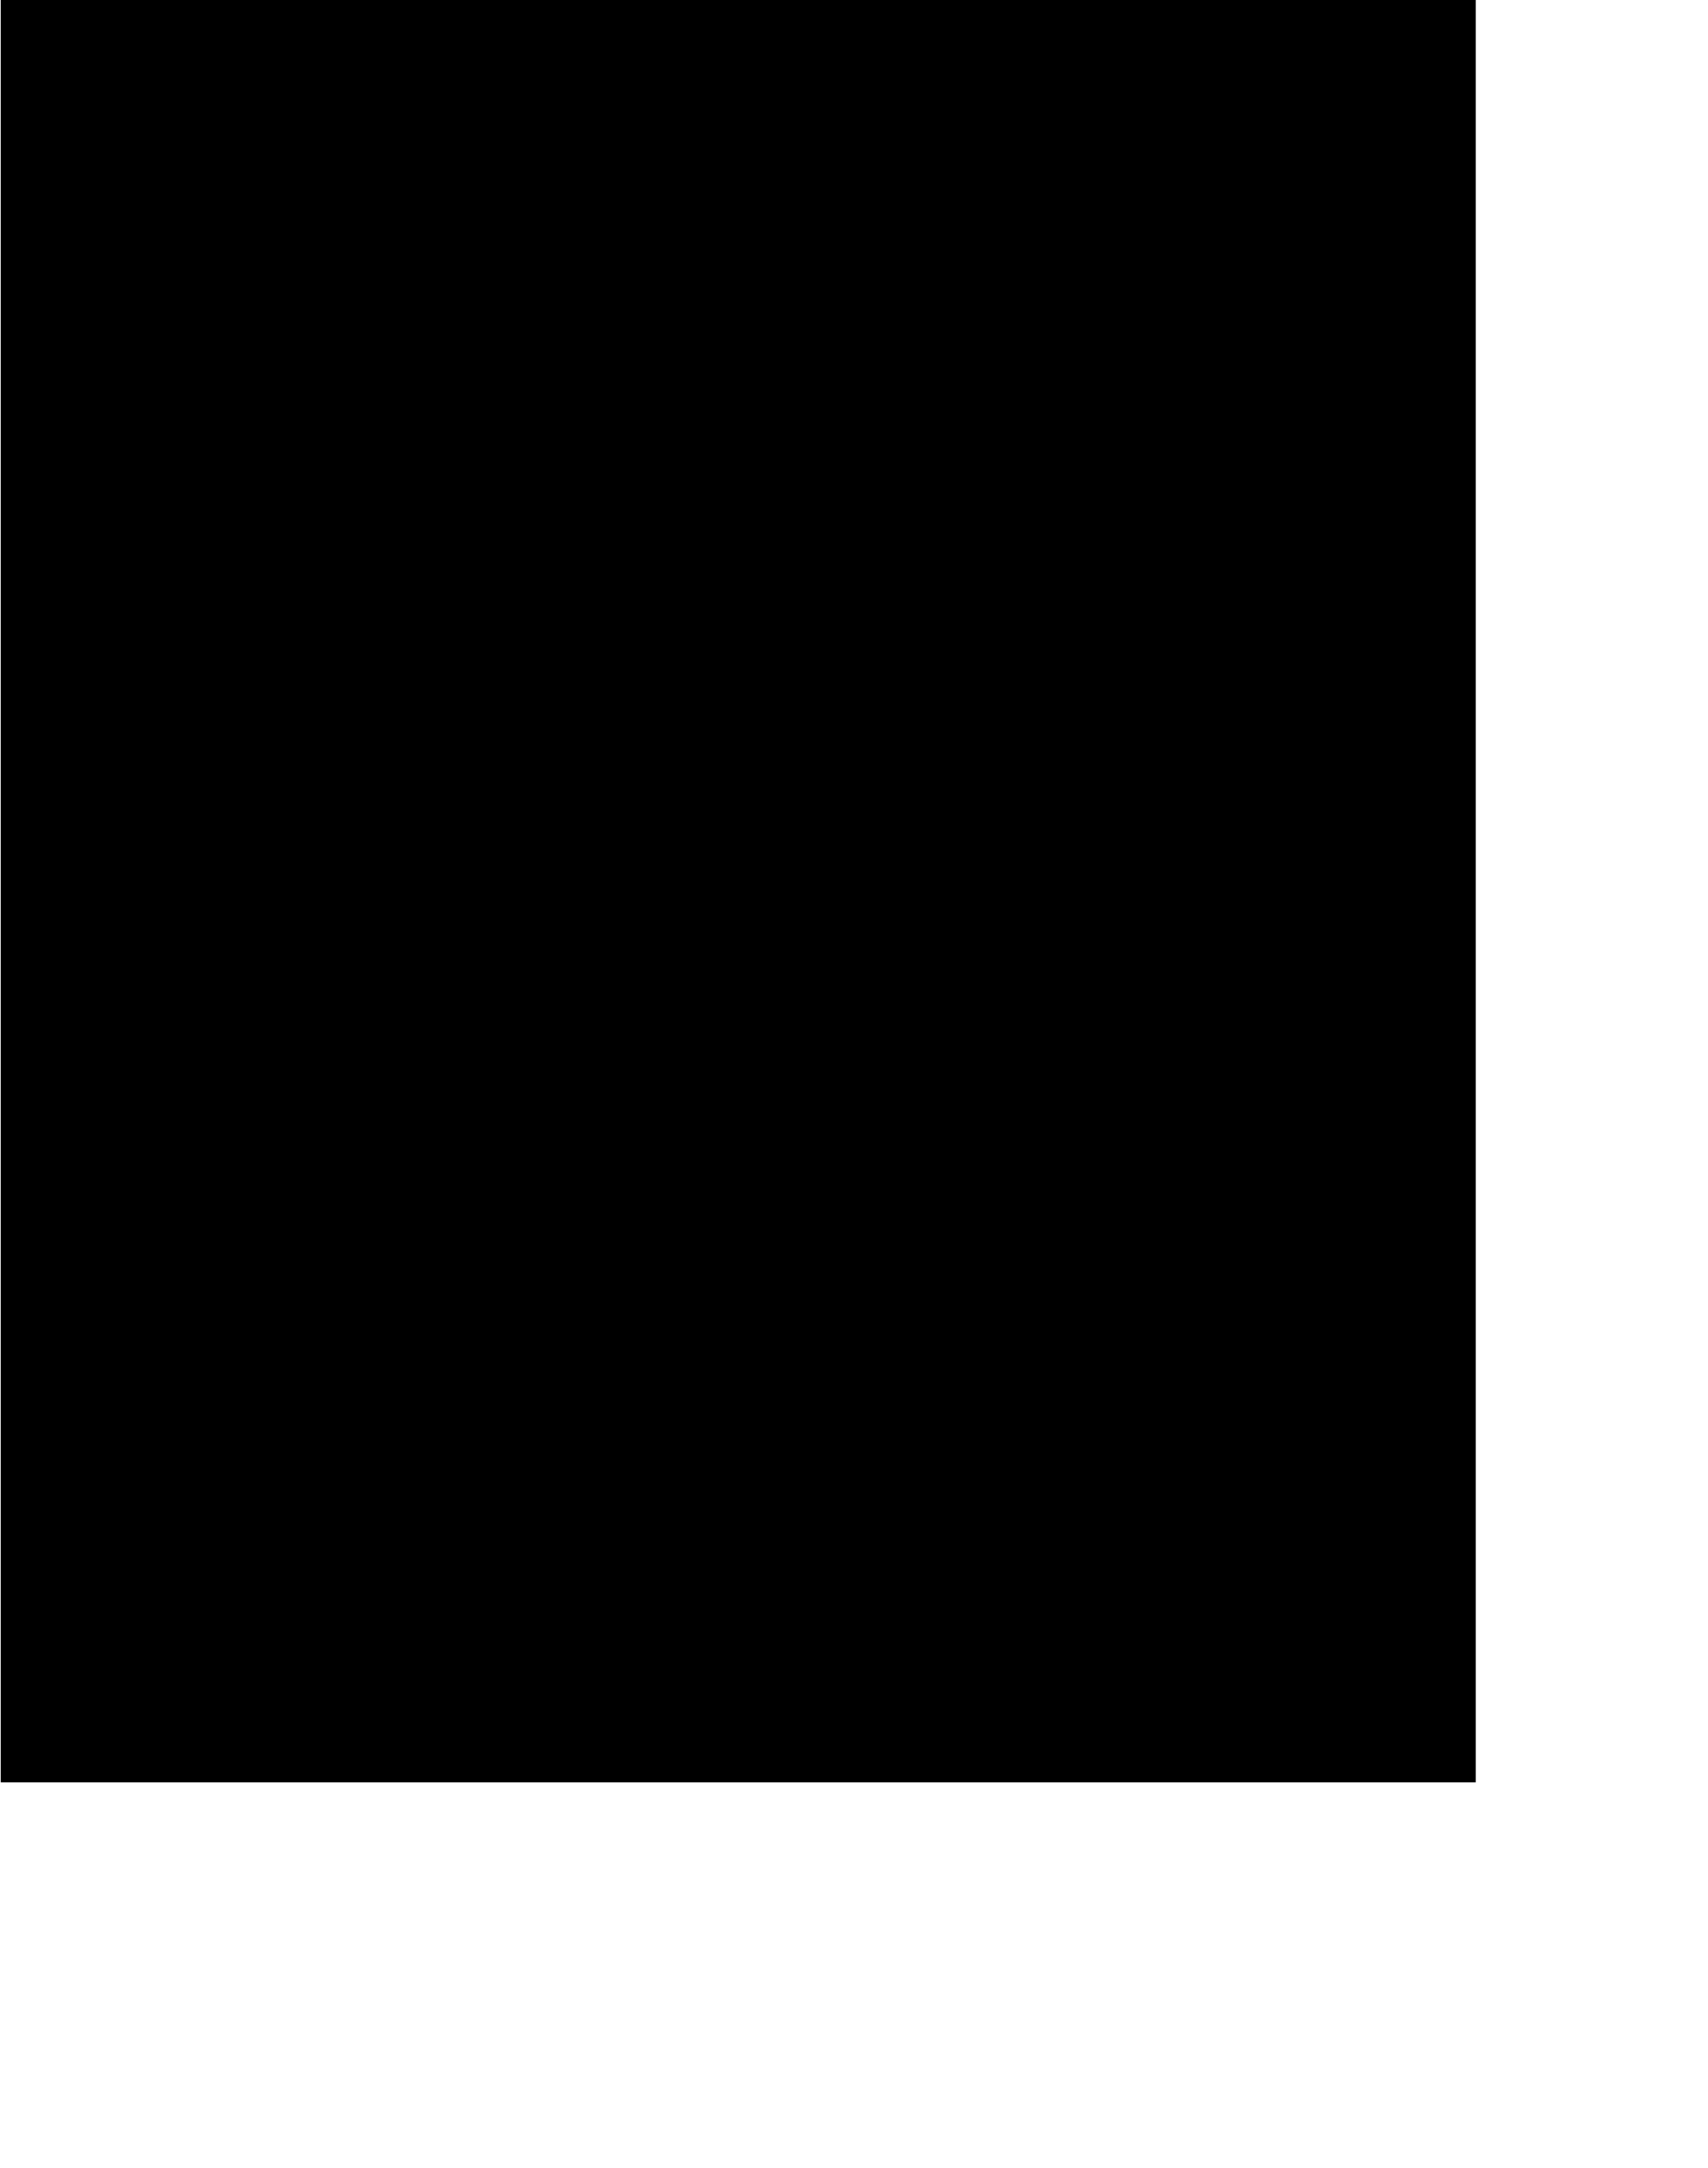 <?xml version="1.0" encoding="UTF-8"?>
<!DOCTYPE svg PUBLIC '-//W3C//DTD SVG 1.0//EN'
          'http://www.w3.org/TR/2001/REC-SVG-20010904/DTD/svg10.dtd'>
<svg height="307" stroke="#000" stroke-linecap="square" stroke-miterlimit="10" viewBox="0 0 242.07 307.41" width="242" xmlns="http://www.w3.org/2000/svg" xmlns:xlink="http://www.w3.org/1999/xlink"
><defs
  ><clipPath id="a"
    ><path d="M0 0V252.66H209.18V0Z"
    /></clipPath
    ><clipPath clip-path="url(#a)" id="b"
    ><path d="M-442.79 252.66H209.18V-626.08H-442.79Zm0 0"
    /></clipPath
    ><clipPath clip-path="url(#b)" id="c"
    ><path d="M-442.79 252.66H209.18V-626.08H-442.79Zm0 0"
    /></clipPath
    ><clipPath clip-path="url(#c)" id="f"
    ><path d="M77.95 237.41H98.17V217.4H77.95Zm0 0"
    /></clipPath
    ><clipPath id="d"
    ><path d="M0 0V252.66H209.18V0Z"
    /></clipPath
    ><clipPath clip-path="url(#d)" id="e"
    ><path d="M-442.79 252.66H209.18V-626.08H-442.79Zm0 0"
    /></clipPath
    ><clipPath clip-path="url(#e)" id="g"
    ><path d="M70 84.46H172.26V70H70Zm0 0"
    /></clipPath
  ></defs
  ><g
  ><g fill="#E5077E" stroke="none"
    ><path clip-path="url(#f)" d="M88.26 123.55c1.09 0 1.99-.89 1.99-1.99l-.14-.83c-.59-.83-1.18-1.15-1.84-1.15l-1.25.32c-.6.83-.73 1.23-.74 1.66 0 1.1.89 1.99 1.98 1.99"
      /><path clip-path="url(#f)" d="M92.59 119.14v-1.91h-.25l-1.66.01.01 1.91Zm0 0"
      /><path clip-path="url(#f)" d="M93.9 120.41v4.62c0 1.2-.98 2.18-2.18 2.18H84.8c-1.2 0-2.18-.98-2.18-2.18v-6.92c0-1.2.98-2.18 2.18-2.18h6.92c1.2 0 2.18.98 2.18 2.18Zm-5.64-8.76c-5.47 0-9.92 4.45-9.92 9.92s4.45 9.92 9.92 9.92 9.92-4.45 9.92-9.92-4.45-9.92-9.92-9.92"
      /><path clip-path="url(#f)" d="M91.34 121.57c0 1.7-1.38 3.09-3.09 3.09s-3.08-1.38-3.08-3.09l.08-.8-1.54-.36v4.62c0 .6.48 1.08 1.08 1.08h6.92c.6 0 1.08-.48 1.08-1.08v-4.62H91.11l.23.75"
      /><path clip-path="url(#f)" d="M88.26 160.21c1.09 0 1.99-.89 1.99-1.99l-.14-.83c-.59-.83-1.18-1.15-1.84-1.15l-1.25.33c-.6.83-.73 1.23-.74 1.66 0 1.1.89 1.99 1.98 1.99" fill="#E9AB17"
      /><path clip-path="url(#f)" d="M92.59 155.79v-1.91h-.25l-1.66.01.01 1.91Zm0 0" fill="#E9AB17"
      /><path clip-path="url(#f)" d="M93.9 157.06v4.62c0 1.2-.98 2.18-2.18 2.18H84.8c-1.2 0-2.18-.98-2.18-2.18v-6.92c0-1.2.98-2.18 2.18-2.18h6.92c1.2 0 2.18.98 2.18 2.18Zm-5.64-8.76c-5.47 0-9.92 4.45-9.92 9.92s4.45 9.92 9.92 9.92 9.92-4.45 9.92-9.92-4.45-9.92-9.92-9.92" fill="#E9AB17"
      /><path clip-path="url(#f)" d="M91.34 158.22c0 1.7-1.38 3.08-3.09 3.08s-3.08-1.38-3.08-3.08l.08-.8-1.54-.36v4.62c0 .6.48 1.08 1.08 1.08h6.92c.6 0 1.08-.48 1.08-1.08v-4.62H91.11l.23.75" fill="#E9AB17"
      /><path clip-path="url(#f)" d="M88.26 194.52c1.09 0 1.99-.89 1.99-1.99l-.14-.83c-.59-.83-1.18-1.15-1.84-1.15l-1.25.33c-.6.83-.73 1.23-.74 1.66 0 1.1.89 1.99 1.98 1.99" fill="#EF7920"
      /><path clip-path="url(#f)" d="M92.59 190.11V188.2h-.25l-1.66.01.01 1.91Zm0 0" fill="#EF7920"
      /><path clip-path="url(#f)" d="M93.9 191.38V196c0 1.2-.98 2.18-2.18 2.18H84.8c-1.2 0-2.18-.98-2.18-2.18v-6.92c0-1.2.98-2.18 2.18-2.18h6.92c1.2 0 2.18.98 2.18 2.18Zm-5.64-8.76c-5.47 0-9.92 4.45-9.92 9.92s4.45 9.92 9.92 9.92 9.92-4.45 9.92-9.92-4.45-9.92-9.92-9.92" fill="#EF7920"
      /><path clip-path="url(#f)" d="M91.34 192.54c0 1.7-1.38 3.08-3.09 3.08s-3.08-1.38-3.08-3.08l.08-.8-1.54-.36V196c0 .6.48 1.08 1.08 1.08h6.92c.6 0 1.08-.48 1.08-1.08v-4.62H91.11l.23.75" fill="#EF7920"
      /><path clip-path="url(#f)" d="M88.26 229.48c1.09 0 1.99-.89 1.99-1.99l-.14-.83c-.59-.83-1.18-1.15-1.84-1.15l-1.25.33c-.6.83-.73 1.23-.74 1.66 0 1.1.89 1.99 1.98 1.99" fill="#0D2C3D"
      /><path clip-path="url(#f)" d="M92.59 225.06v-1.91h-.25l-1.66.01.01 1.91Zm0 0" fill="#0D2C3D"
      /><path clip-path="url(#f)" d="M93.9 226.33v4.62c0 1.2-.98 2.18-2.18 2.18H84.8c-1.2 0-2.18-.98-2.18-2.18v-6.92c0-1.2.98-2.18 2.18-2.18h6.92c1.2 0 2.18.98 2.18 2.18Zm-5.64-8.76c-5.47 0-9.92 4.45-9.92 9.92s4.45 9.92 9.92 9.92 9.92-4.45 9.92-9.92-4.45-9.92-9.92-9.92" fill="#0D2C3D"
      /><path clip-path="url(#f)" d="M91.34 227.49c0 1.7-1.38 3.09-3.09 3.09s-3.08-1.38-3.08-3.09l.08-.8-1.54-.36v4.62c0 .6.48 1.08 1.08 1.08h6.92c.6 0 1.08-.48 1.08-1.08v-4.62H91.11l.23.75" fill="#0D2C3D"
      /><path clip-path="url(#g)" d="M83.94 136.47v-.03h-.82l-.94 2.15-.94-2.15h-.81v.03l.18.38v3.14c0 .4-.08.72-.18.78v.03h.97v-.03l-.16-.29-.02-2.71.96 2.21.91-2.11.04 2.42c-.03.25-.09.43-.17.48v.03h.97v-.03l-.18-.38v-3.14c0-.4.08-.72.18-.78m3.12-.09c-.92 0-1.32.99-1.32 2.25s.39 2.24 1.31 2.24 1.32-.99 1.32-2.25-.4-2.24-1.32-2.24m.01 3.88l-.7-.83c0-1.62.15-2.44.68-2.44l.71.83c0 1.62-.16 2.44-.68 2.44m4.75-3.79l.18.38v2.87c0 .29-.24.53-.53.53l-.53-.24v-2.76c0-.4.08-.72.18-.78v-.03h-.97v.03l.18.38v2.88c0 .63.51 1.14 1.14 1.14l1.14-.51v-3.1c0-.4.08-.72.18-.78v-.03h-.97Zm5.26 3.52v-2.73c0-.4.08-.72.18-.78v-.03H96.3v.03l.18.38v2.29l-.21-.51-.89-2.18h-.81v.03l.18.38v3.14c0 .4-.08.72-.18.78v.03h.97v-.03l-.18-.38v-2.55l1.22 2.96h.69v-.03l-.18-.38m4.12-3.95l-2.33 0v.77h.03l.38-.18h.45v2.95c0 .4-.08.72-.18.78v.03h.97v-.03l-.13-.21-.05-.45v-3.08h.05l.72.08.09.1Zm4.43 4.33l-.26-.35-.98-3.97h-.93v.02l.27.37-.76 3.16c-.1.4-.26.72-.38.78v.03h.99l0-.03-.08-.3.14-.69h.92l.08.38.05.56-.07.08h1.01Zm-1.86-1.57l.29-1.37.38 1.37Zm4.42-2.73v-.03h-.97v.03l.18.38v3.14c0 .4-.08.72-.18.78v.03h.97v-.03l-.18-.38v-3.14c0-.4.08-.72.18-.78m4.32 3.52v-2.73c0-.4.08-.72.18-.78v-.03h-.97v.03l.18.38v2.29l-.21-.51-.89-2.18H110v.03l.18.38v3.14c0 .4-.08.72-.18.78v.03h.97v-.03l-.18-.38v-2.55l1.22 2.96h.69v-.03l-.18-.38" fill="#333" fill-rule="evenodd"
      /><path clip-path="url(#g)" d="M114.71 137.85l.78.35-.35 1.21-1.21-.35.35-1.21" fill="#333" fill-rule="evenodd"
      /><path clip-path="url(#g)" d="M78.72 137.85l.78.35-.35 1.21-1.21-.35.35-1.21" fill="#333" fill-rule="evenodd"
      /><path clip-path="url(#g)" d="M141.64 125.35h7.89v.26h-7.89Zm0 0" fill="#333" fill-rule="evenodd"
      /><path clip-path="url(#g)" d="M141.64 126.69h7.89v.26h-7.89Zm0 0" fill="#333" fill-rule="evenodd"
      /><path clip-path="url(#g)" d="M87.38 143.88l.17-.01.03.12.1.12.19.07.21-.01.14-.07.06-.11-.01-.12-.09-.09-.17-.06-.34-.09-.16-.1-.08-.16.02-.19.13-.16.23-.08.28.02.21.11.1.2-.17.09-.04-.15-.18-.11-.29.02-.12.13.02.15.16.09.39.1.19.11.09.18-.02.21-.14.18-.24.09-.32-.02-.23-.12-.12-.23m1.84.35v-1.35h.18v1.19h.67v.16Zm1.46-.66l.06-.4.4-.32.43.03.28.2.13.33-.03.39-.19.3-.31.14-.36-.03-.28-.21-.13-.33m.18-.12l.04.29.29.24.38-.05.22-.32-.02-.38-.13-.23-.22-.11-.33.04-.23.32m2.5.33v-.16h.57v.5l-.18.12-.28.09-.35-.03-.3-.2-.14-.34.03-.39.19-.31.33-.14.32.02.22.11.12.19-.14.13-.05-.12-.1-.11-.17-.06-.22.01-.17.08-.1.13-.07.22.02.32.14.22.24.1.24-.02.2-.09.04-.29Zm1.11.53l.52-1.35h.2l.55 1.35h-.2l-.16-.41h-.57l-.15.41Zm.39-.56h.46l-.14-.38-.08-.21-.07.1Zm1.44.56v-1.35h.18l.71 1.06v-1.06h.17v1.35h-.18l-.71-1.06v1.06Zm2.43 0v-1.35h.18v.56h.7v-.56h.18v1.35h-.18v-.64h-.7v.64Zm1.89 0v-1.35h.98v.16h-.8v.42h.75v.16h-.75v.46h.83v.16Zm1.79 0v-1.35h.6l.21.01.18.09.09.19-.03.25-.22.17-.05.06.13.13.28.44h-.22l-.18-.28-.09-.14-.1-.12-.08-.05-.08-.01h-.25v.6Zm.18-.76h.39l.15-.01.13-.06.06-.11-.02-.16-.17-.1h-.53Zm1.71.76v-1.35h.98v.16h-.8v.42h.75v.16h-.75v.46h.83v.16Zm0 0" fill="#333" fill-rule="evenodd"
      /><path clip-path="url(#g)" d="M151.73 125.35h7.89v.26h-7.89Zm0 0" fill="#333" fill-rule="evenodd"
      /><path clip-path="url(#g)" d="M151.73 126.69h7.89v.26h-7.89Zm0 0" fill="#333" fill-rule="evenodd"
      /><path clip-path="url(#g)" d="M111.24 60.76l1.09.61-.7 1.27 1.33-1.12.12 2.5 2.24-6.24 1.33 1.64.35-.45 4.08 4.94-2.3-3.25L121.44 62l-.9-1.99 2.37 2.08-2.02-2.79 3.26 2.97-.58-1.65 2.74 2.15-3.06-3.35-.35 1.03-2.04-1.75-2.04 1.51-1.7-2.11-.48.39-1.24-1.4-3.51 3.62-.7-.58-3.07 2.9Zm0 0" fill="#0D2C3D" fill-rule="evenodd"
      /><path clip-path="url(#g)" d="M139.63 59.48h3.65l-.72-1.25.32-.19-1.21-2.09-1.22 2.1Zm0 0" fill="#0D2C3D" fill-rule="evenodd"
      /><path clip-path="url(#g)" d="M141.2 57.23h.44v5.38h-.44Zm0 0" fill="#0D2C3D" fill-rule="evenodd"
      /><path clip-path="url(#g)" d="M121.64 58.7h2.97l-.59-1.02.26-.15-.98-1.7-.99 1.71Zm0 0" fill="#0D2C3D" fill-rule="evenodd"
      /><path clip-path="url(#g)" d="M122.92 56.87h.36v4.38h-.36Zm0 0" fill="#0D2C3D" fill-rule="evenodd"
      /><path clip-path="url(#g)" d="M126.39 60.24l1.09.61-.7 1.27 1.33-1.12.12 2.5 2.24-6.24 1.33 1.64.35-.45 4.08 4.94-2.3-3.25 2.68 1.34-.9-1.99 2.37 2.08-2.02-2.79 3.26 2.97-.58-1.65 2.74 2.15-3.06-3.35-.35 1.03-2.04-1.75-2.04 1.51-1.7-2.11-.48.39-1.24-1.4-3.51 3.62-.7-.58-3.07 2.9Zm0 0" fill="#0D2C3D" fill-rule="evenodd"
      /><path clip-path="url(#g)" d="M157.16 59.68l-1.12.61.72 1.27-1.36-1.12-.12 2.5-2.31-6.24-1.36 1.64-.36-.45-4.2 4.94 2.37-3.25-2.76 1.34.93-1.99L145.14 61l2.08-2.79-3.36 2.97.6-1.65-2.82 2.15 3.15-3.35.36 1.03 2.1-1.75 2.1 1.51 1.75-2.11.49.39 1.27-1.4 3.61 3.62.72-.58 3.16 2.9Zm0 0" fill="#0D2C3D" fill-rule="evenodd"
      /><path clip-path="url(#g)" d="M60.2 60.76l1.09.61-.7 1.27 1.32-1.12.12 2.5 2.24-6.24 1.33 1.64.35-.45 4.08 4.94-2.3-3.25L70.4 62 69.5 60l2.37 2.08-2.02-2.79 3.26 2.97-.58-1.65 2.74 2.15-3.06-3.35-.35 1.03-2.04-1.75-2.04 1.51-1.7-2.11-.48.39-1.24-1.4-3.51 3.62-.7-.58-3.07 2.9Zm0 0" fill="#0D2C3D" fill-rule="evenodd"
      /><path clip-path="url(#g)" d="M88.6 59.48h3.65l-.72-1.25.32-.19-1.21-2.09-1.22 2.1Zm0 0" fill="#0D2C3D" fill-rule="evenodd"
      /><path clip-path="url(#g)" d="M90.16 57.23h.44v5.38h-.44Zm0 0" fill="#0D2C3D" fill-rule="evenodd"
      /><path clip-path="url(#g)" d="M107.39 59.22h2.97l-.59-1.02.26-.15-.98-1.7-.99 1.71Zm0 0" fill="#0D2C3D" fill-rule="evenodd"
      /><path clip-path="url(#g)" d="M108.66 57.39h.36v4.38h-.36Zm0 0" fill="#0D2C3D" fill-rule="evenodd"
      /><path clip-path="url(#g)" d="M70.61 58.7h2.96l-.59-1.02.26-.15-.98-1.7-.99 1.71Zm0 0" fill="#0D2C3D" fill-rule="evenodd"
      /><path clip-path="url(#g)" d="M71.88 56.87h.36v4.38h-.36Zm0 0" fill="#0D2C3D" fill-rule="evenodd"
      /><path clip-path="url(#g)" d="M75.35 60.24l1.09.61-.7 1.27 1.33-1.12.12 2.5 2.24-6.24 1.33 1.64.35-.45 4.08 4.94-2.3-3.25 2.68 1.34-.9-1.99 2.37 2.08-2.02-2.79 3.26 2.97-.58-1.65 2.74 2.15-3.06-3.35-.35 1.03-2.04-1.75-2.04 1.51-1.7-2.11-.48.39-1.24-1.4-3.51 3.62-.7-.58-3.07 2.9Zm0 0" fill="#0D2C3D" fill-rule="evenodd"
      /><path clip-path="url(#g)" d="M106.12 59.68l-1.12.61.72 1.27-1.36-1.12-.12 2.5-2.31-6.24-1.36 1.64-.36-.45L96 62.82l2.37-3.25-2.76 1.34.93-1.99L94.1 61l2.08-2.79-3.36 2.97.6-1.65-2.82 2.15 3.15-3.35.36 1.03 2.1-1.75 2.1 1.51 1.75-2.11.49.39 1.27-1.4 3.61 3.62.72-.58 3.16 2.9Zm0 0" fill="#0D2C3D" fill-rule="evenodd"
      /><path clip-path="url(#g)" d="M161.97 125.35h7.89v.26h-7.89Zm0 0" fill="#333" fill-rule="evenodd"
      /><path clip-path="url(#g)" d="M161.97 126.69h7.89v.26h-7.89Zm0 0" fill="#333" fill-rule="evenodd"
      /><path clip-path="url(#g)" d="M172.07 125.35h7.89v.26h-7.89Zm0 0" fill="#333" fill-rule="evenodd"
      /><path clip-path="url(#g)" d="M172.07 126.69h7.89v.26h-7.89Zm0 0" fill="#333" fill-rule="evenodd"
      /><path clip-path="url(#g)" d="M73.17 76.31h98.89v2.41H73.17Zm0 0" fill="#FFDD07" fill-rule="evenodd"
      /><path clip-path="url(#g)" d="M72.03 74.57h98.89v2.41H72.03Zm0 0" fill="#3DBEEF" fill-rule="evenodd"
      /><path clip-path="url(#g)" d="M70.61 72.79H169.5V75.2H70.61Zm0 0" fill="#1C72B8" fill-rule="evenodd"
    /></g
  ></g
></svg
>
